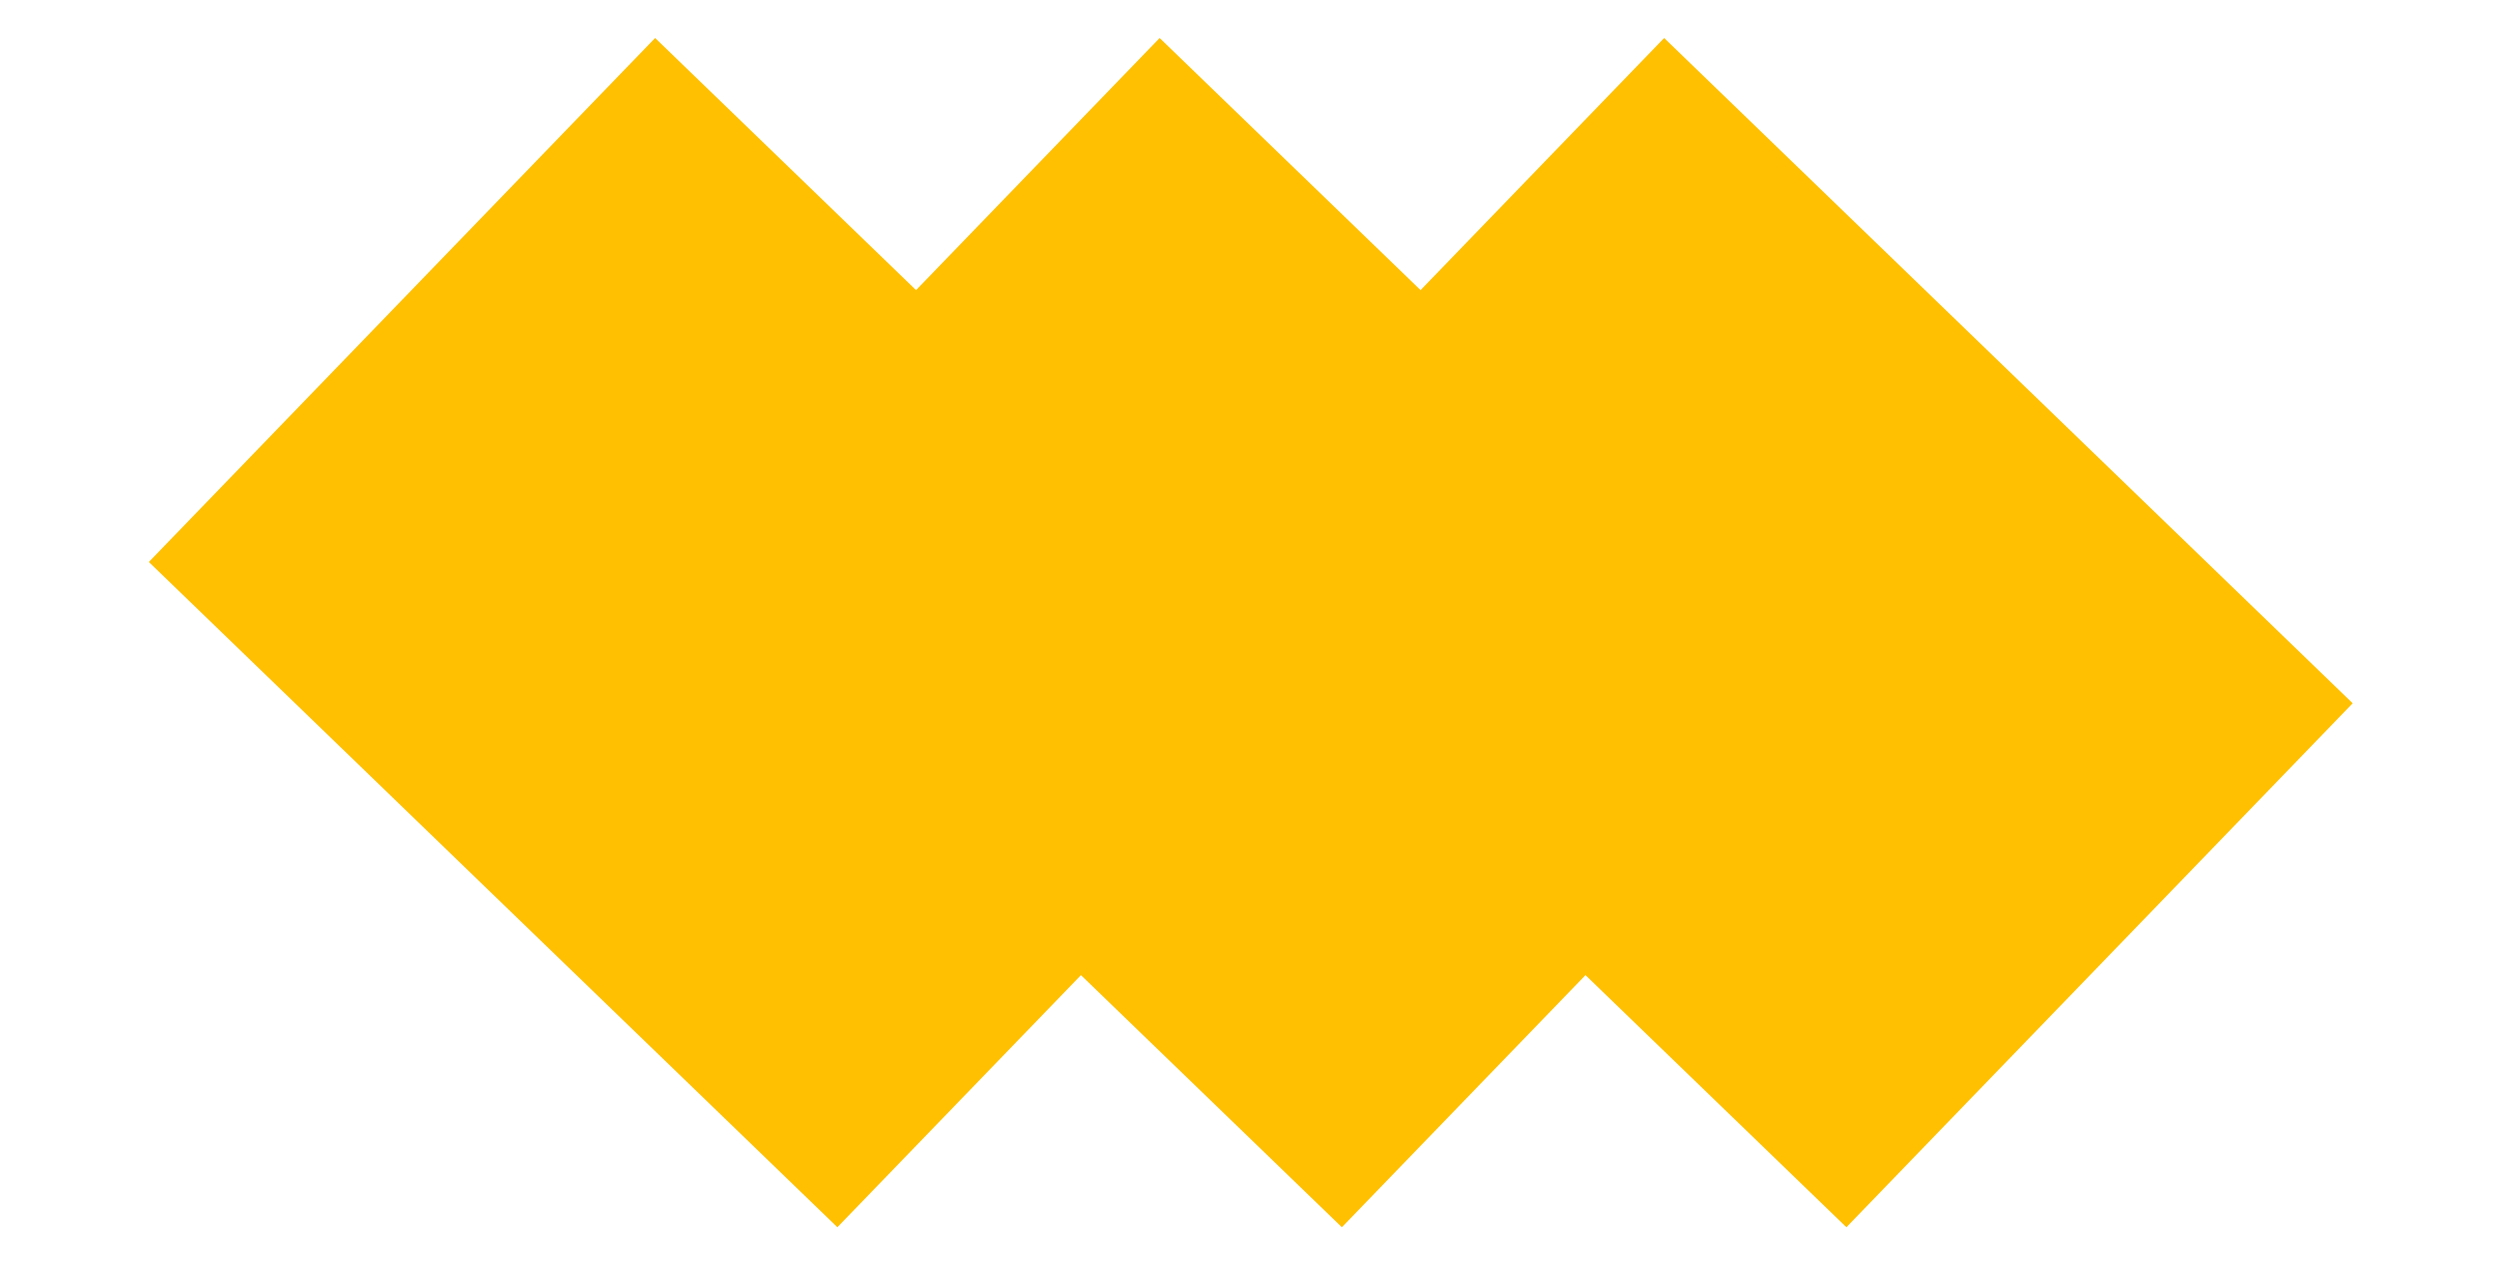 <svg width="332" height="168" viewBox="0 0 332 168" fill="none" xmlns="http://www.w3.org/2000/svg">
<rect x="87" y="5.048" width="127.144" height="96.757" transform="rotate(44.016 87 5.048)" fill="#FFC001"/>
<rect x="154" y="5.048" width="127.144" height="96.757" transform="rotate(44.016 154 5.048)" fill="#FFC001"/>
<rect x="221" y="5.048" width="127.144" height="96.757" transform="rotate(44.016 221 5.048)" fill="#FFC001"/>
</svg>
